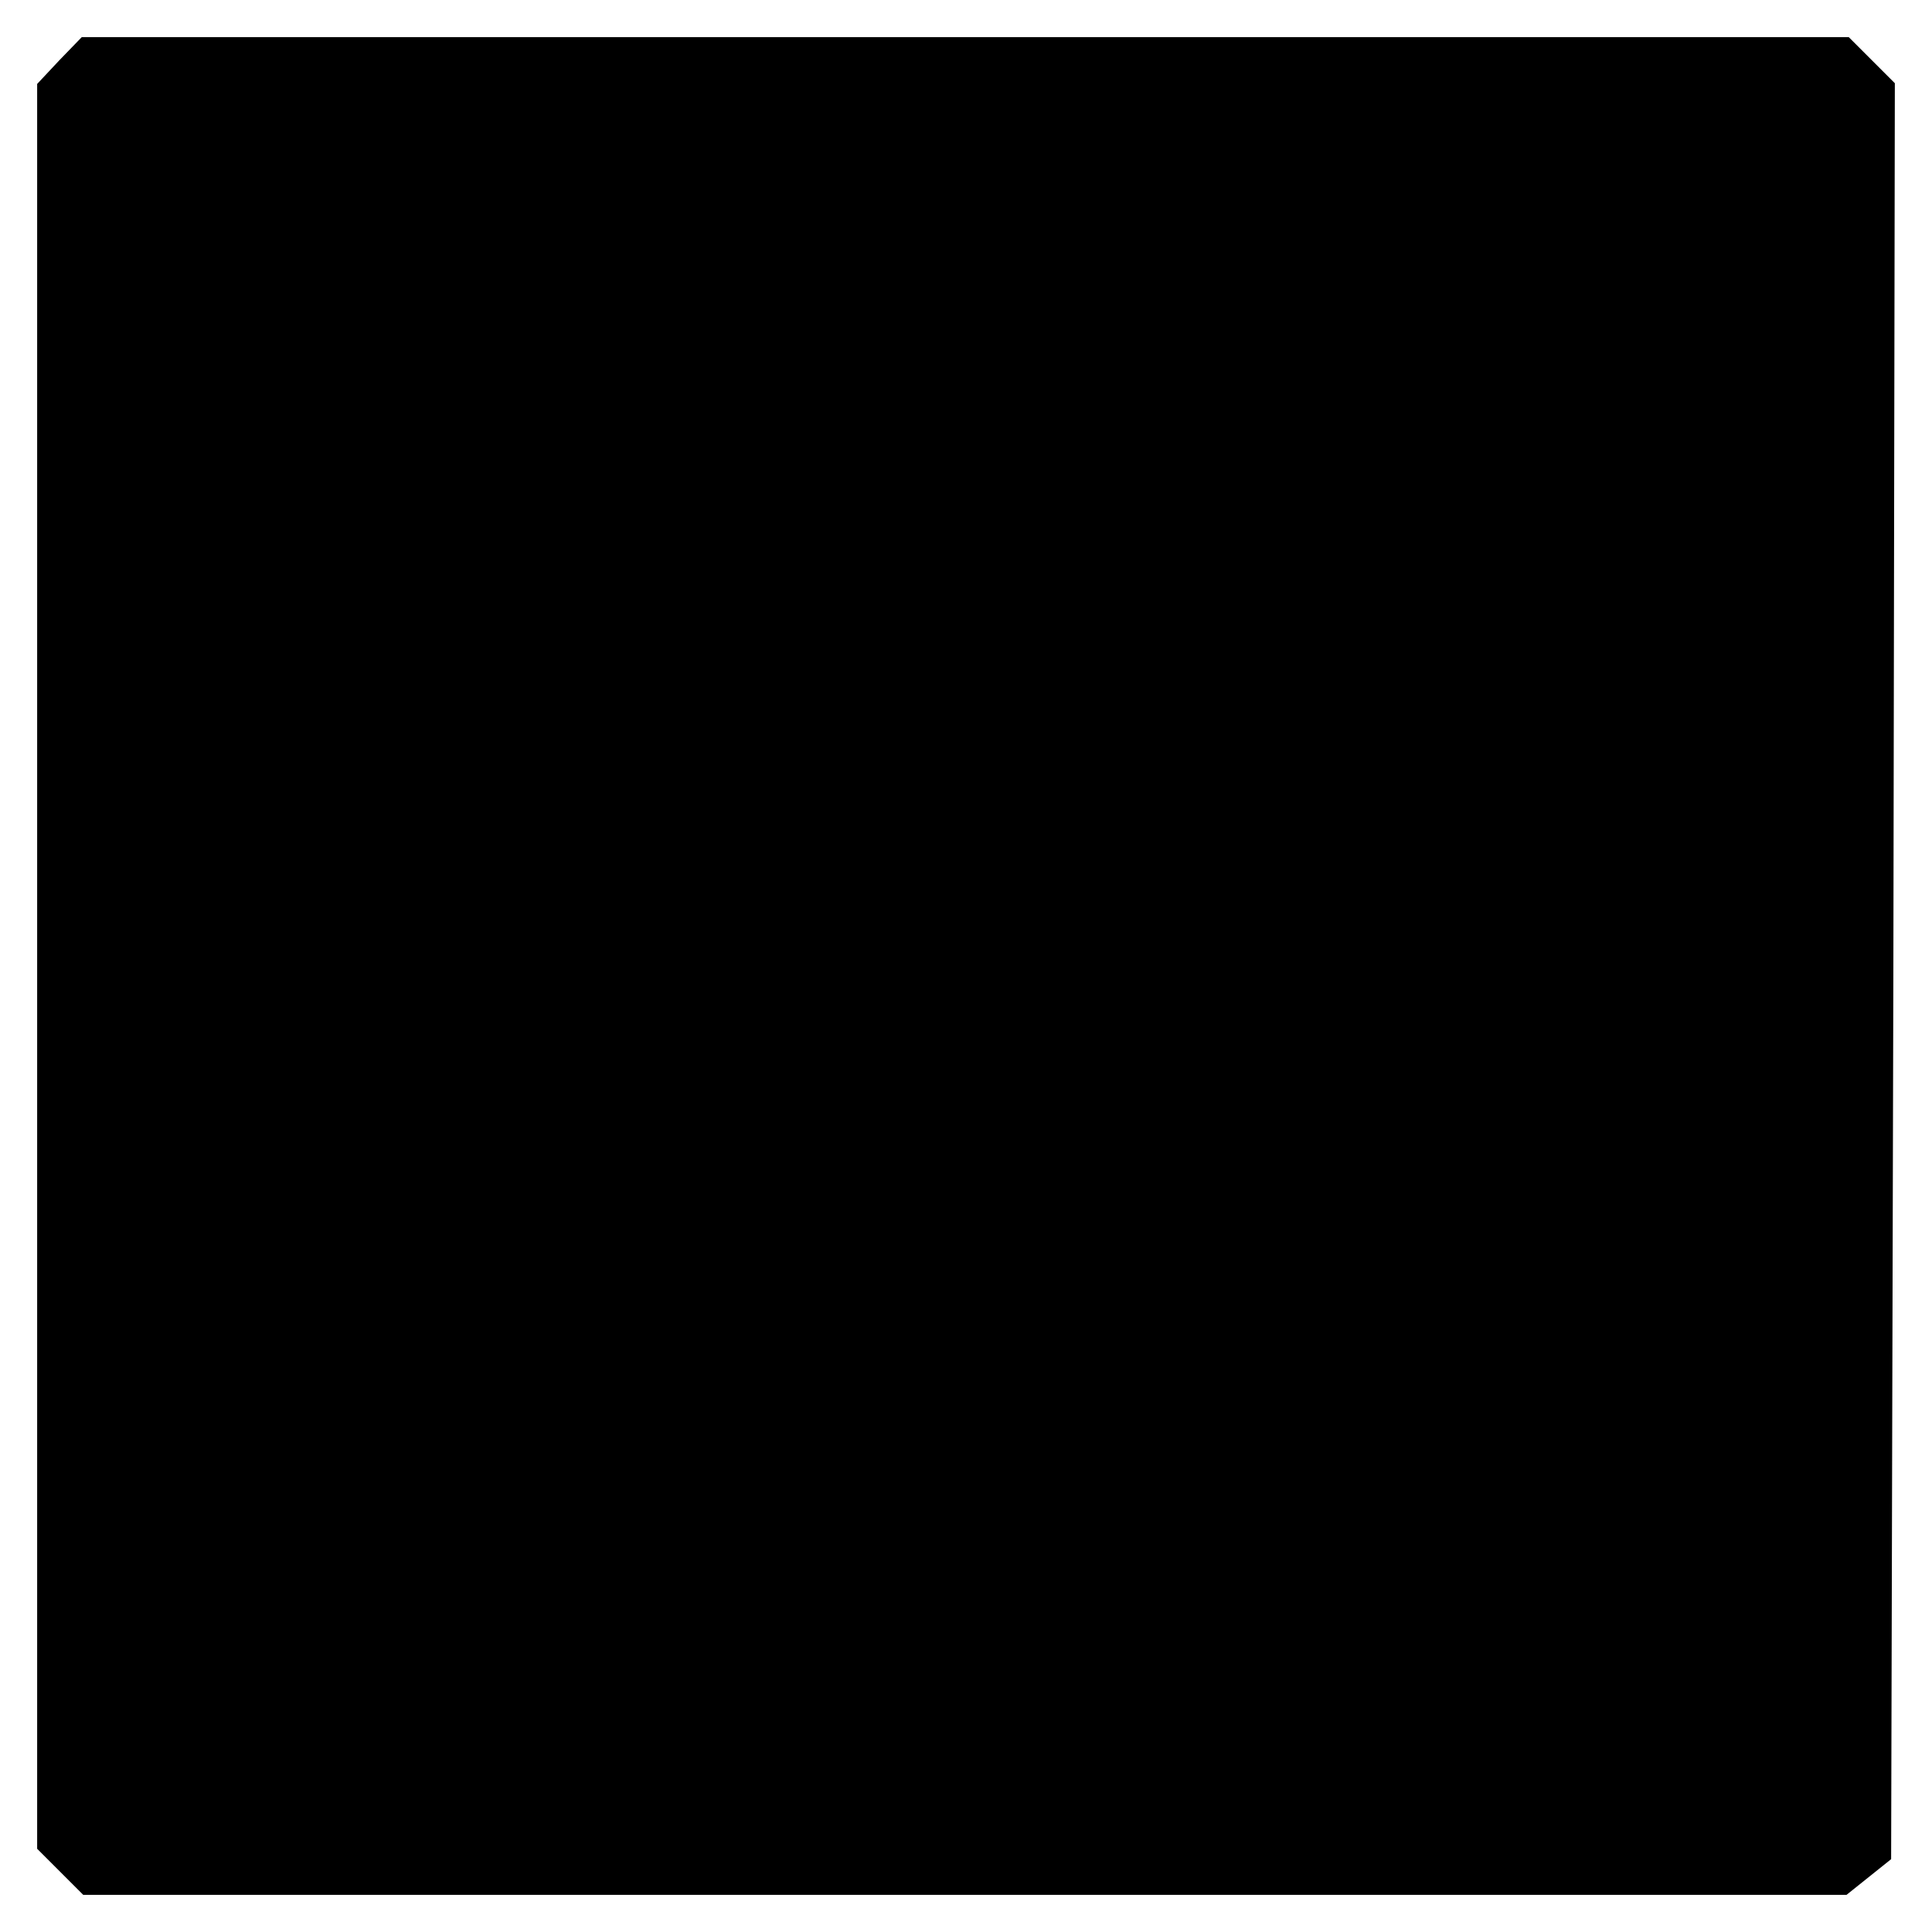 <?xml version="1.0" standalone="no"?>
<!DOCTYPE svg PUBLIC "-//W3C//DTD SVG 20010904//EN"
 "http://www.w3.org/TR/2001/REC-SVG-20010904/DTD/svg10.dtd">
<svg version="1.0" xmlns="http://www.w3.org/2000/svg"
 width="260pt" height="260pt" viewBox="0 0 260 260"
 preserveAspectRatio="xMidYMid meet">
<g transform="translate(0,260) scale(0.1,-0.1)"
fill="#000000" stroke="none">
<path d="M80 2519 l-30 -32 0 -1188 0 -1187 31 -31 31 -31 1186 0 1187 0 30
24 30 24 3 1195 2 1195 -31 31 -31 31 -1189 0 -1189 0 -30 -31z"/>
</g>
</svg>
